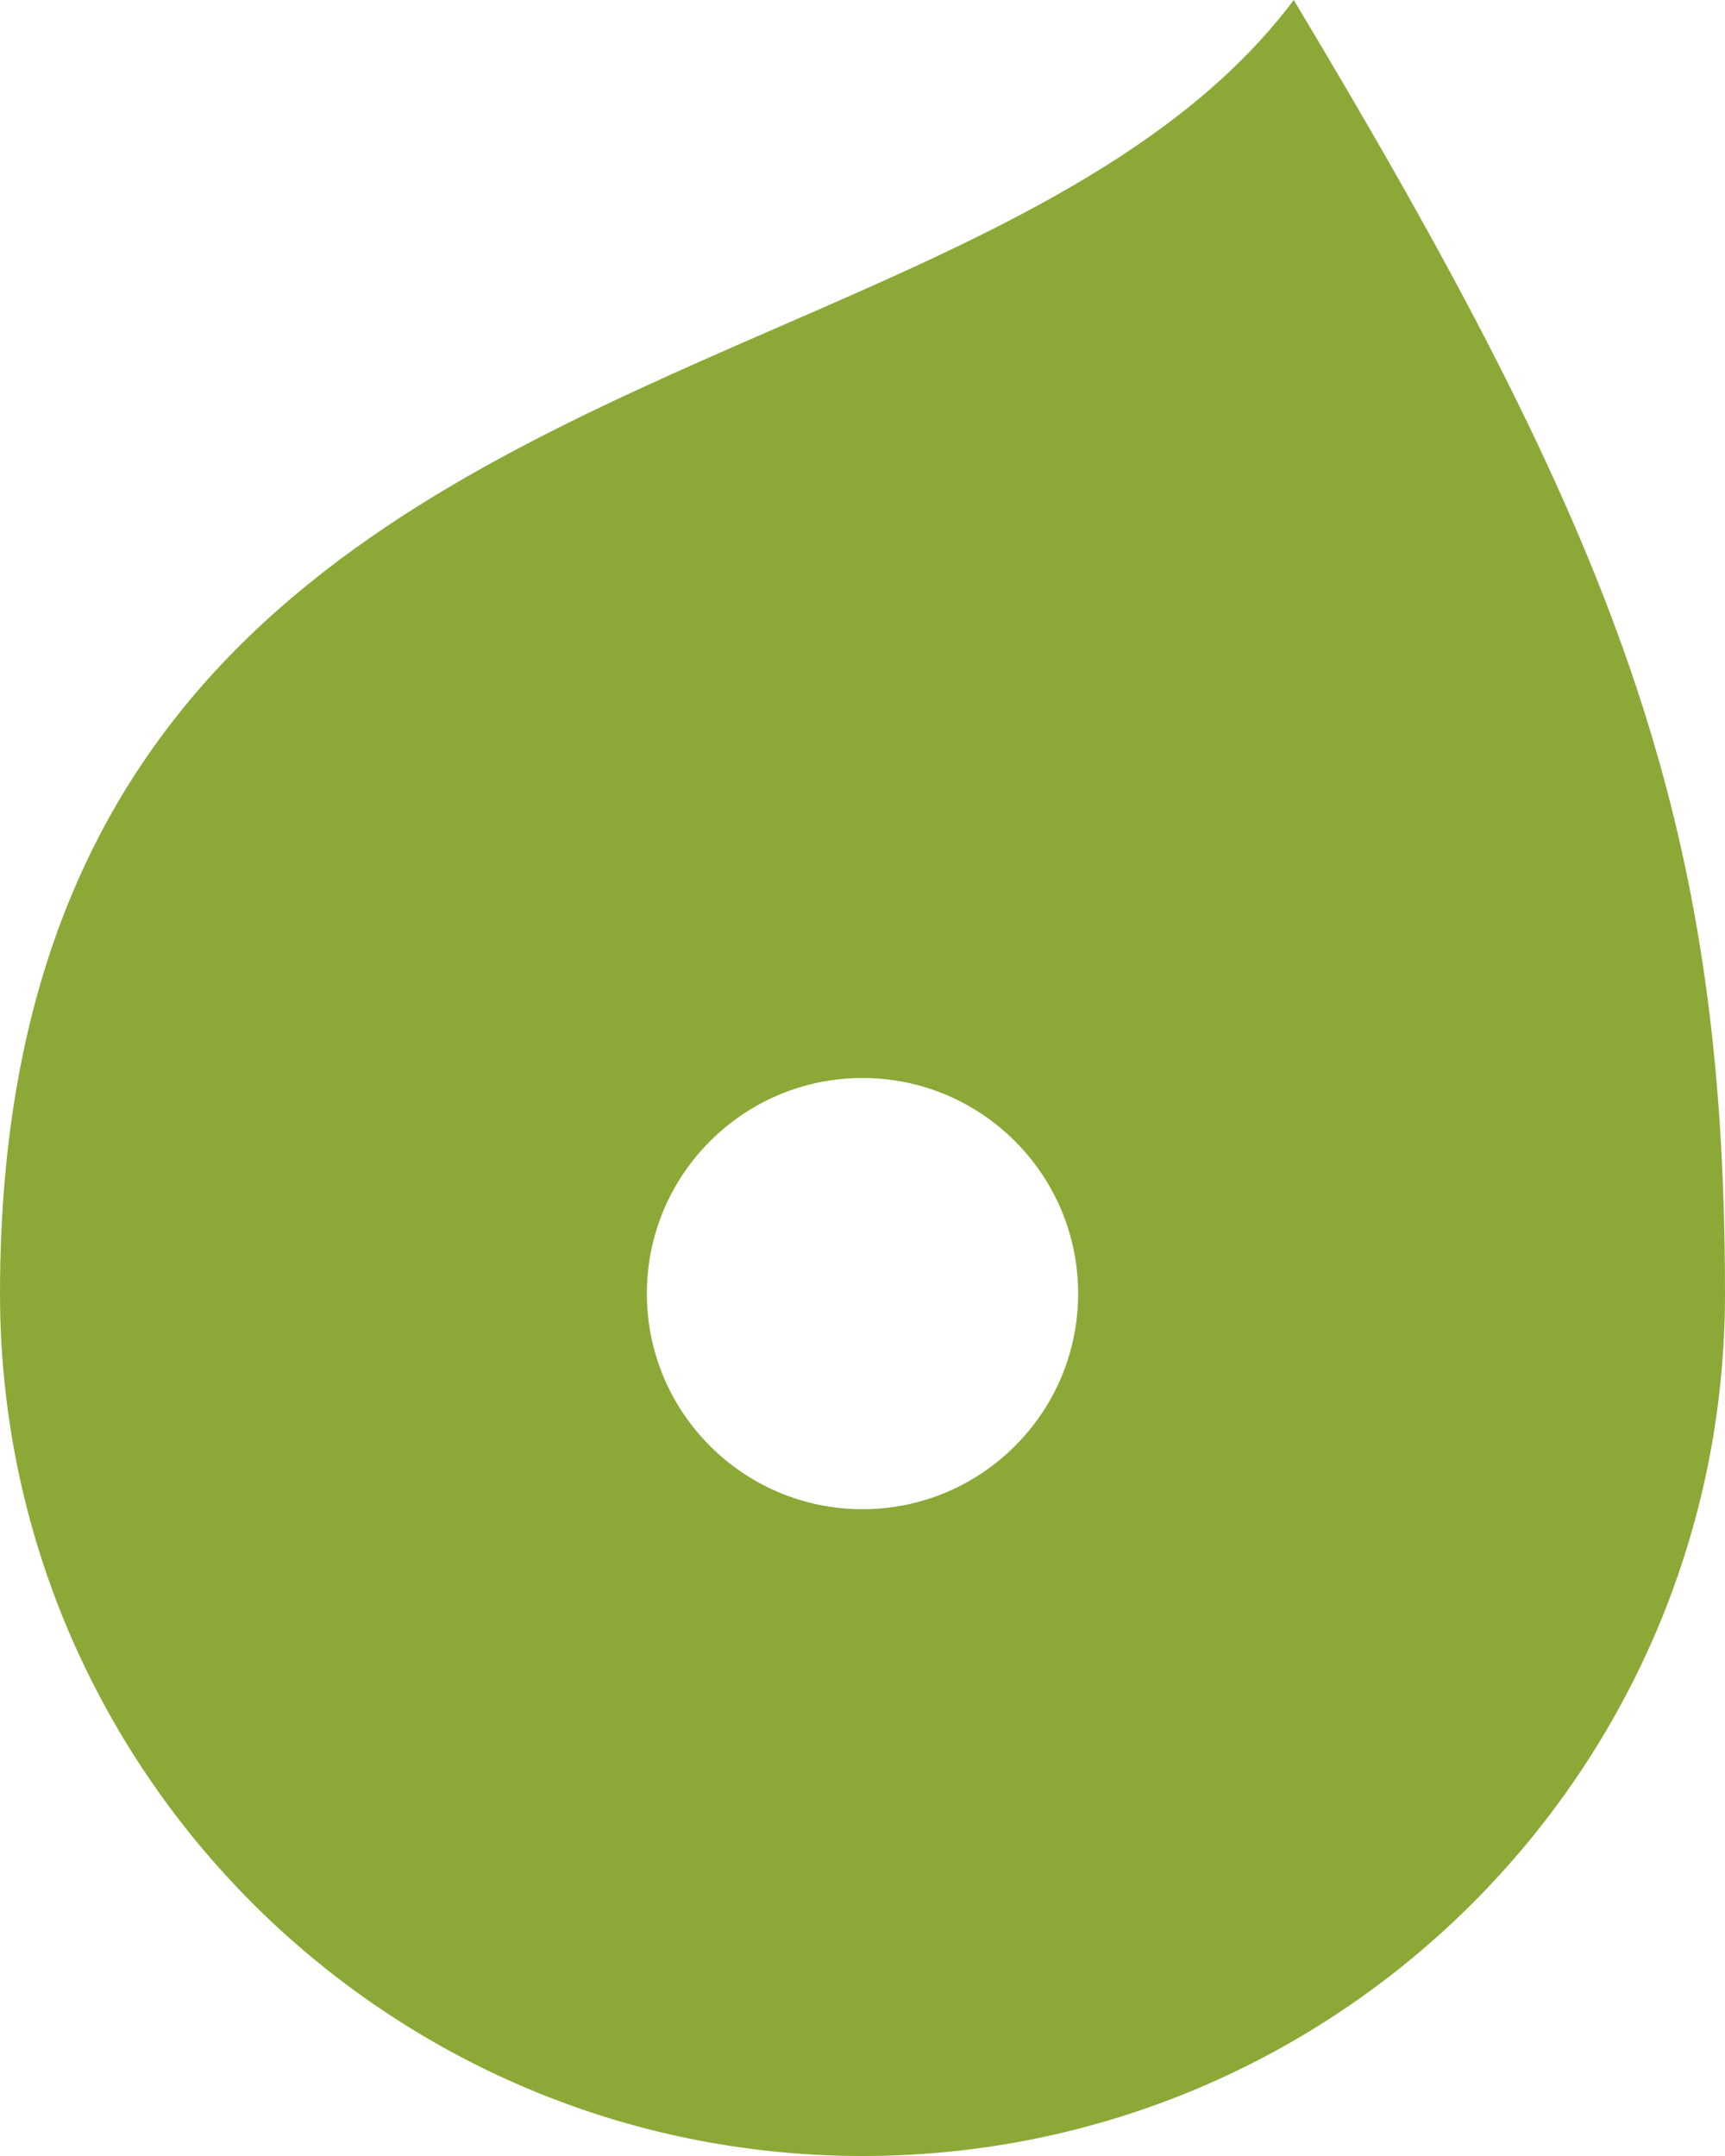 <svg width="8" height="10" viewBox="0 0 8 10" fill="none" xmlns="http://www.w3.org/2000/svg">
<path fill-rule="evenodd" clip-rule="evenodd" d="M4 10C6.209 10 8 8.209 8 6C8 3.791 7.5 2.5 6 0C5.47 0.707 4.564 1.102 3.615 1.515C1.88 2.271 0 3.091 0 6C0 8.209 1.791 10 4 10ZM4 7C4.552 7 5 6.552 5 6C5 5.448 4.552 5 4 5C3.448 5 3 5.448 3 6C3 6.552 3.448 7 4 7Z" fill="#8CA938"/>
</svg>
